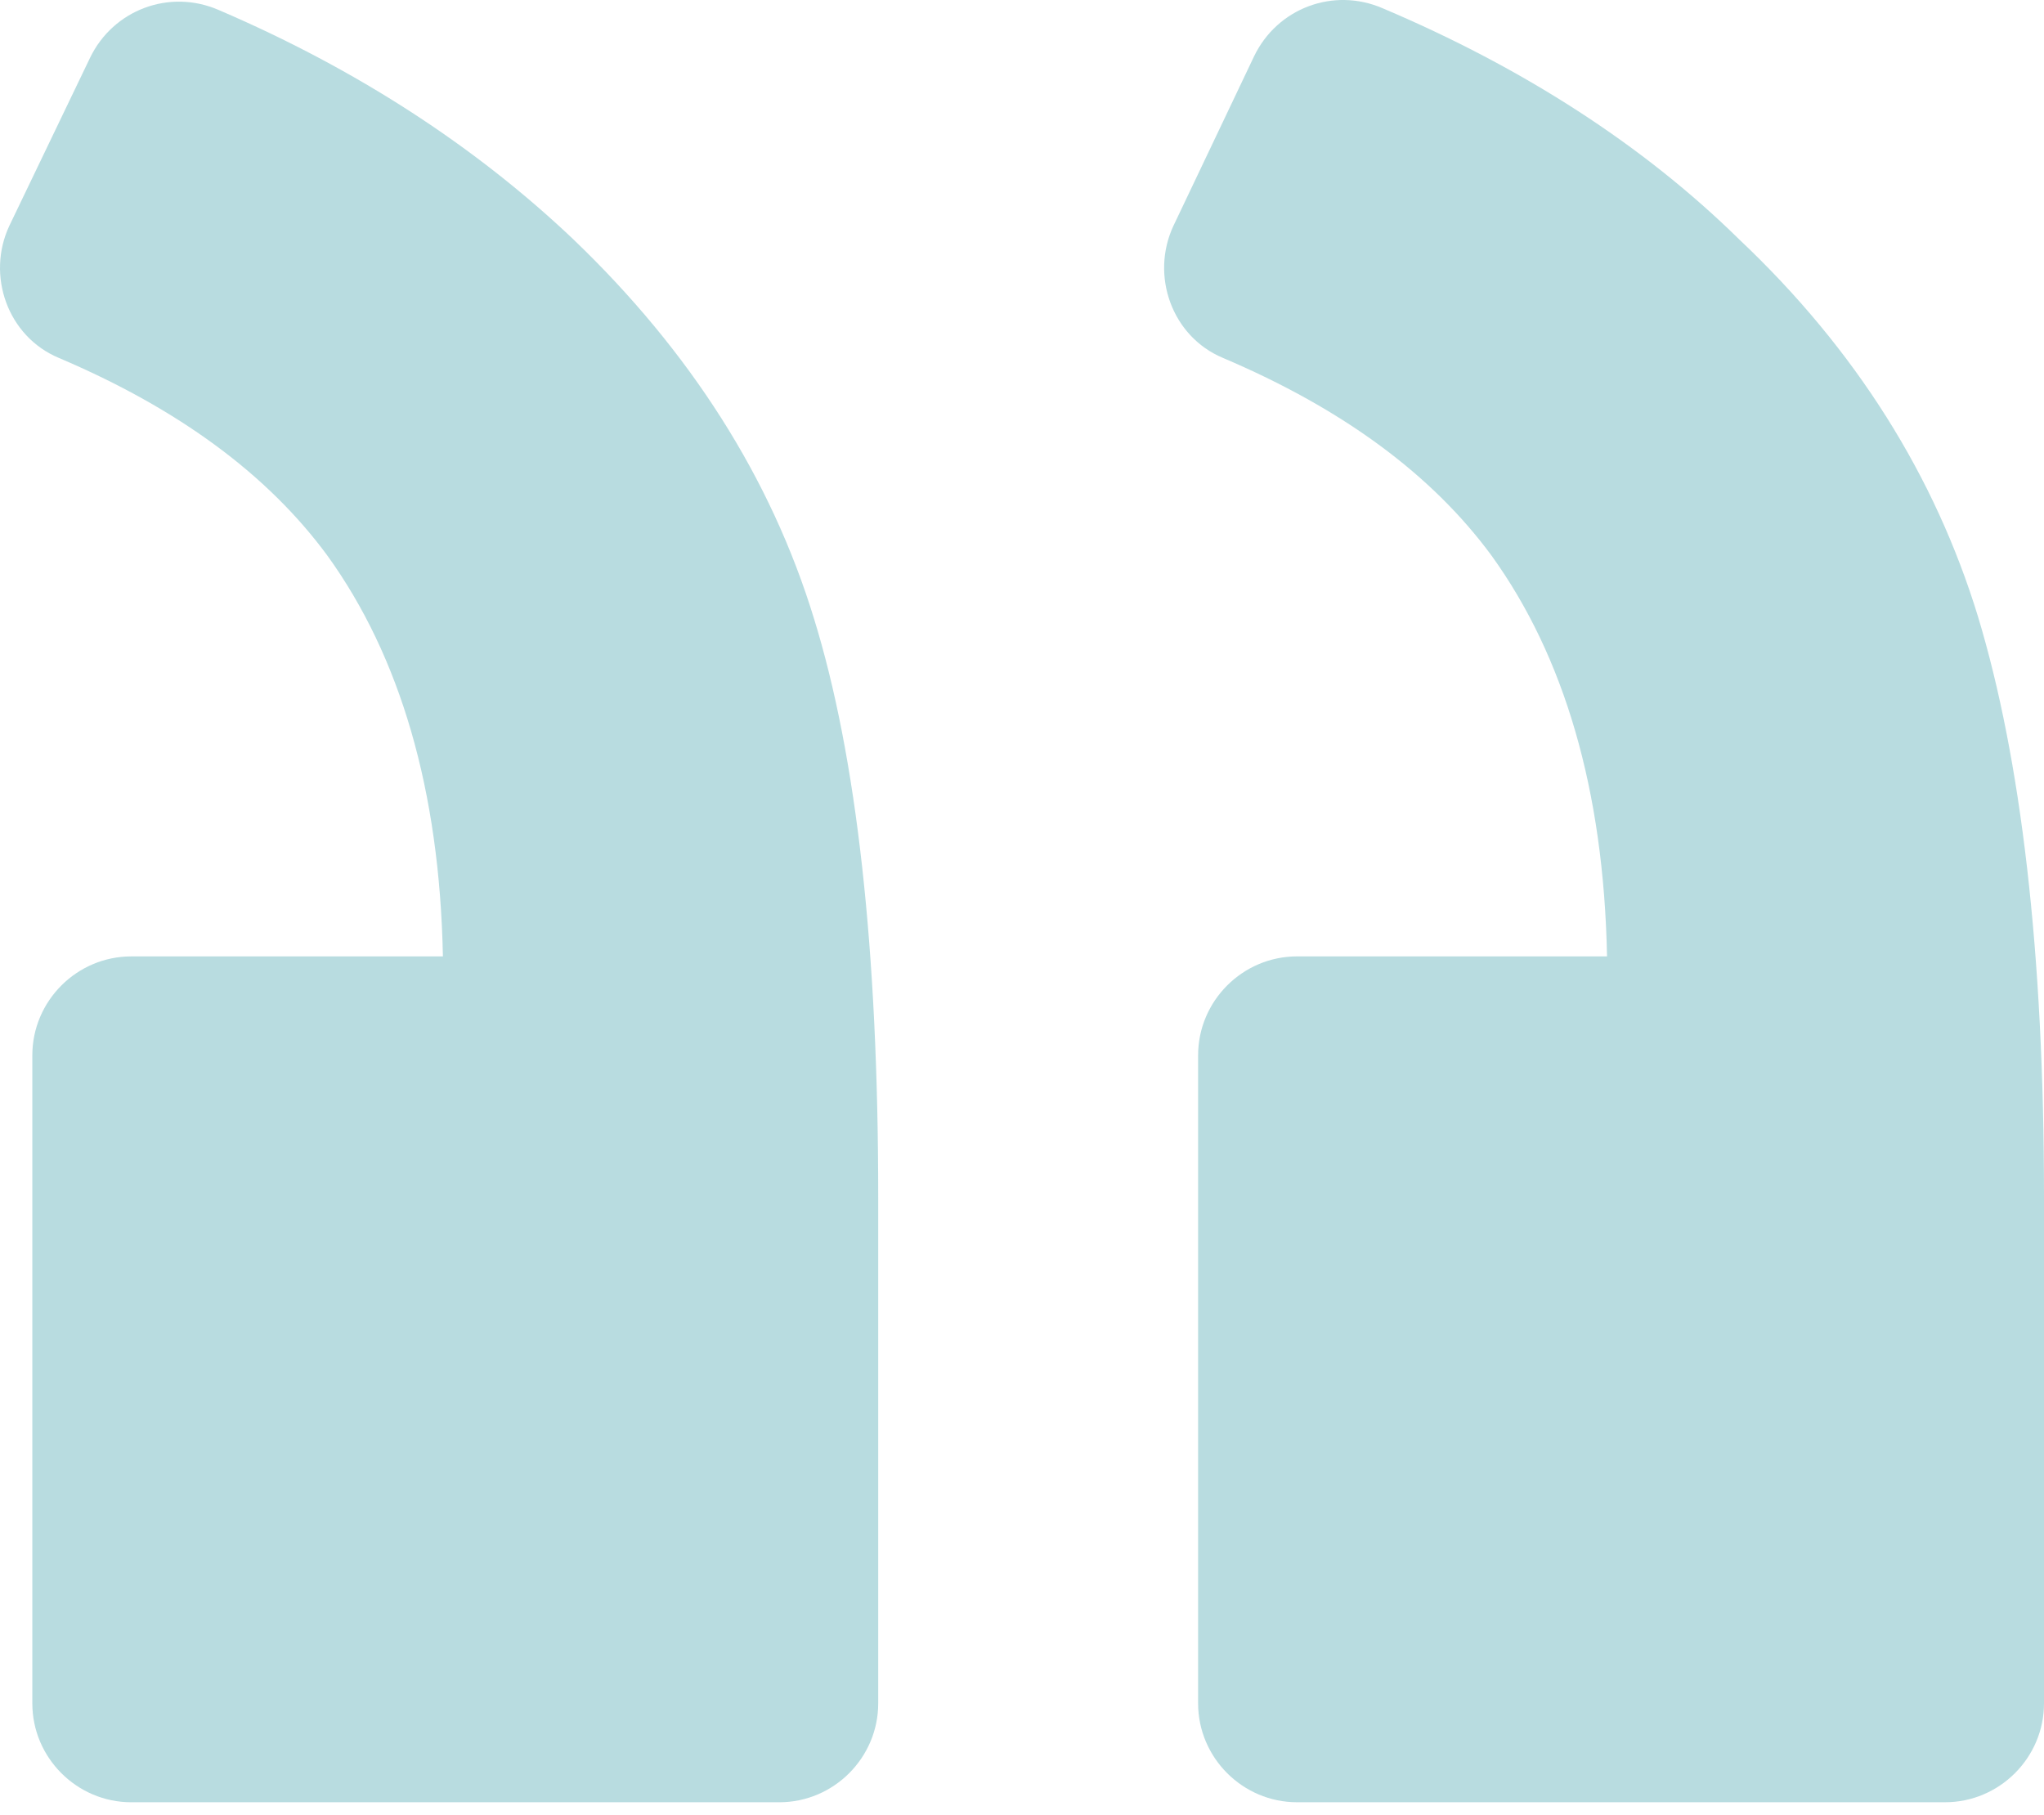 <svg width="125" height="111" viewBox="0 0 125 111" fill="none" xmlns="http://www.w3.org/2000/svg">
<path d="M74.782 21.886C71.657 20.575 70.346 16.844 71.757 13.819L76.698 3.432C78.11 0.509 81.539 -0.803 84.564 0.509C93.135 4.139 100.496 8.879 106.345 14.626C113.504 21.382 118.345 29.146 120.966 37.717C123.588 46.391 125 58.188 125 73.212V104.17C125 107.497 122.277 110.22 118.95 110.22H79.32C75.993 110.22 73.27 107.497 73.27 104.17V64.54C73.27 61.212 75.993 58.49 79.32 58.49H98.278C98.076 48.304 95.656 40.138 91.219 33.985C87.589 29.046 82.144 25.013 74.782 21.886Z" fill="#128A98" fill-opacity="0.3"/>
<path d="M3.591 21.886C0.465 20.575 -0.845 16.844 0.566 13.819L5.507 3.534C6.918 0.61 10.347 -0.701 13.372 0.61C21.842 4.24 29.104 8.98 35.052 14.627C42.213 21.484 47.153 29.248 49.776 37.819C52.397 46.289 53.707 58.088 53.707 73.214V104.171C53.707 107.499 50.985 110.221 47.657 110.221H8.028C4.7 110.221 1.977 107.499 1.977 104.171V64.542C1.977 61.213 4.7 58.491 8.028 58.491H27.086C26.884 48.306 24.463 40.139 20.027 33.987C16.397 29.047 10.952 25.013 3.591 21.886Z" fill="#128A98" fill-opacity="0.3"/>
</svg>
